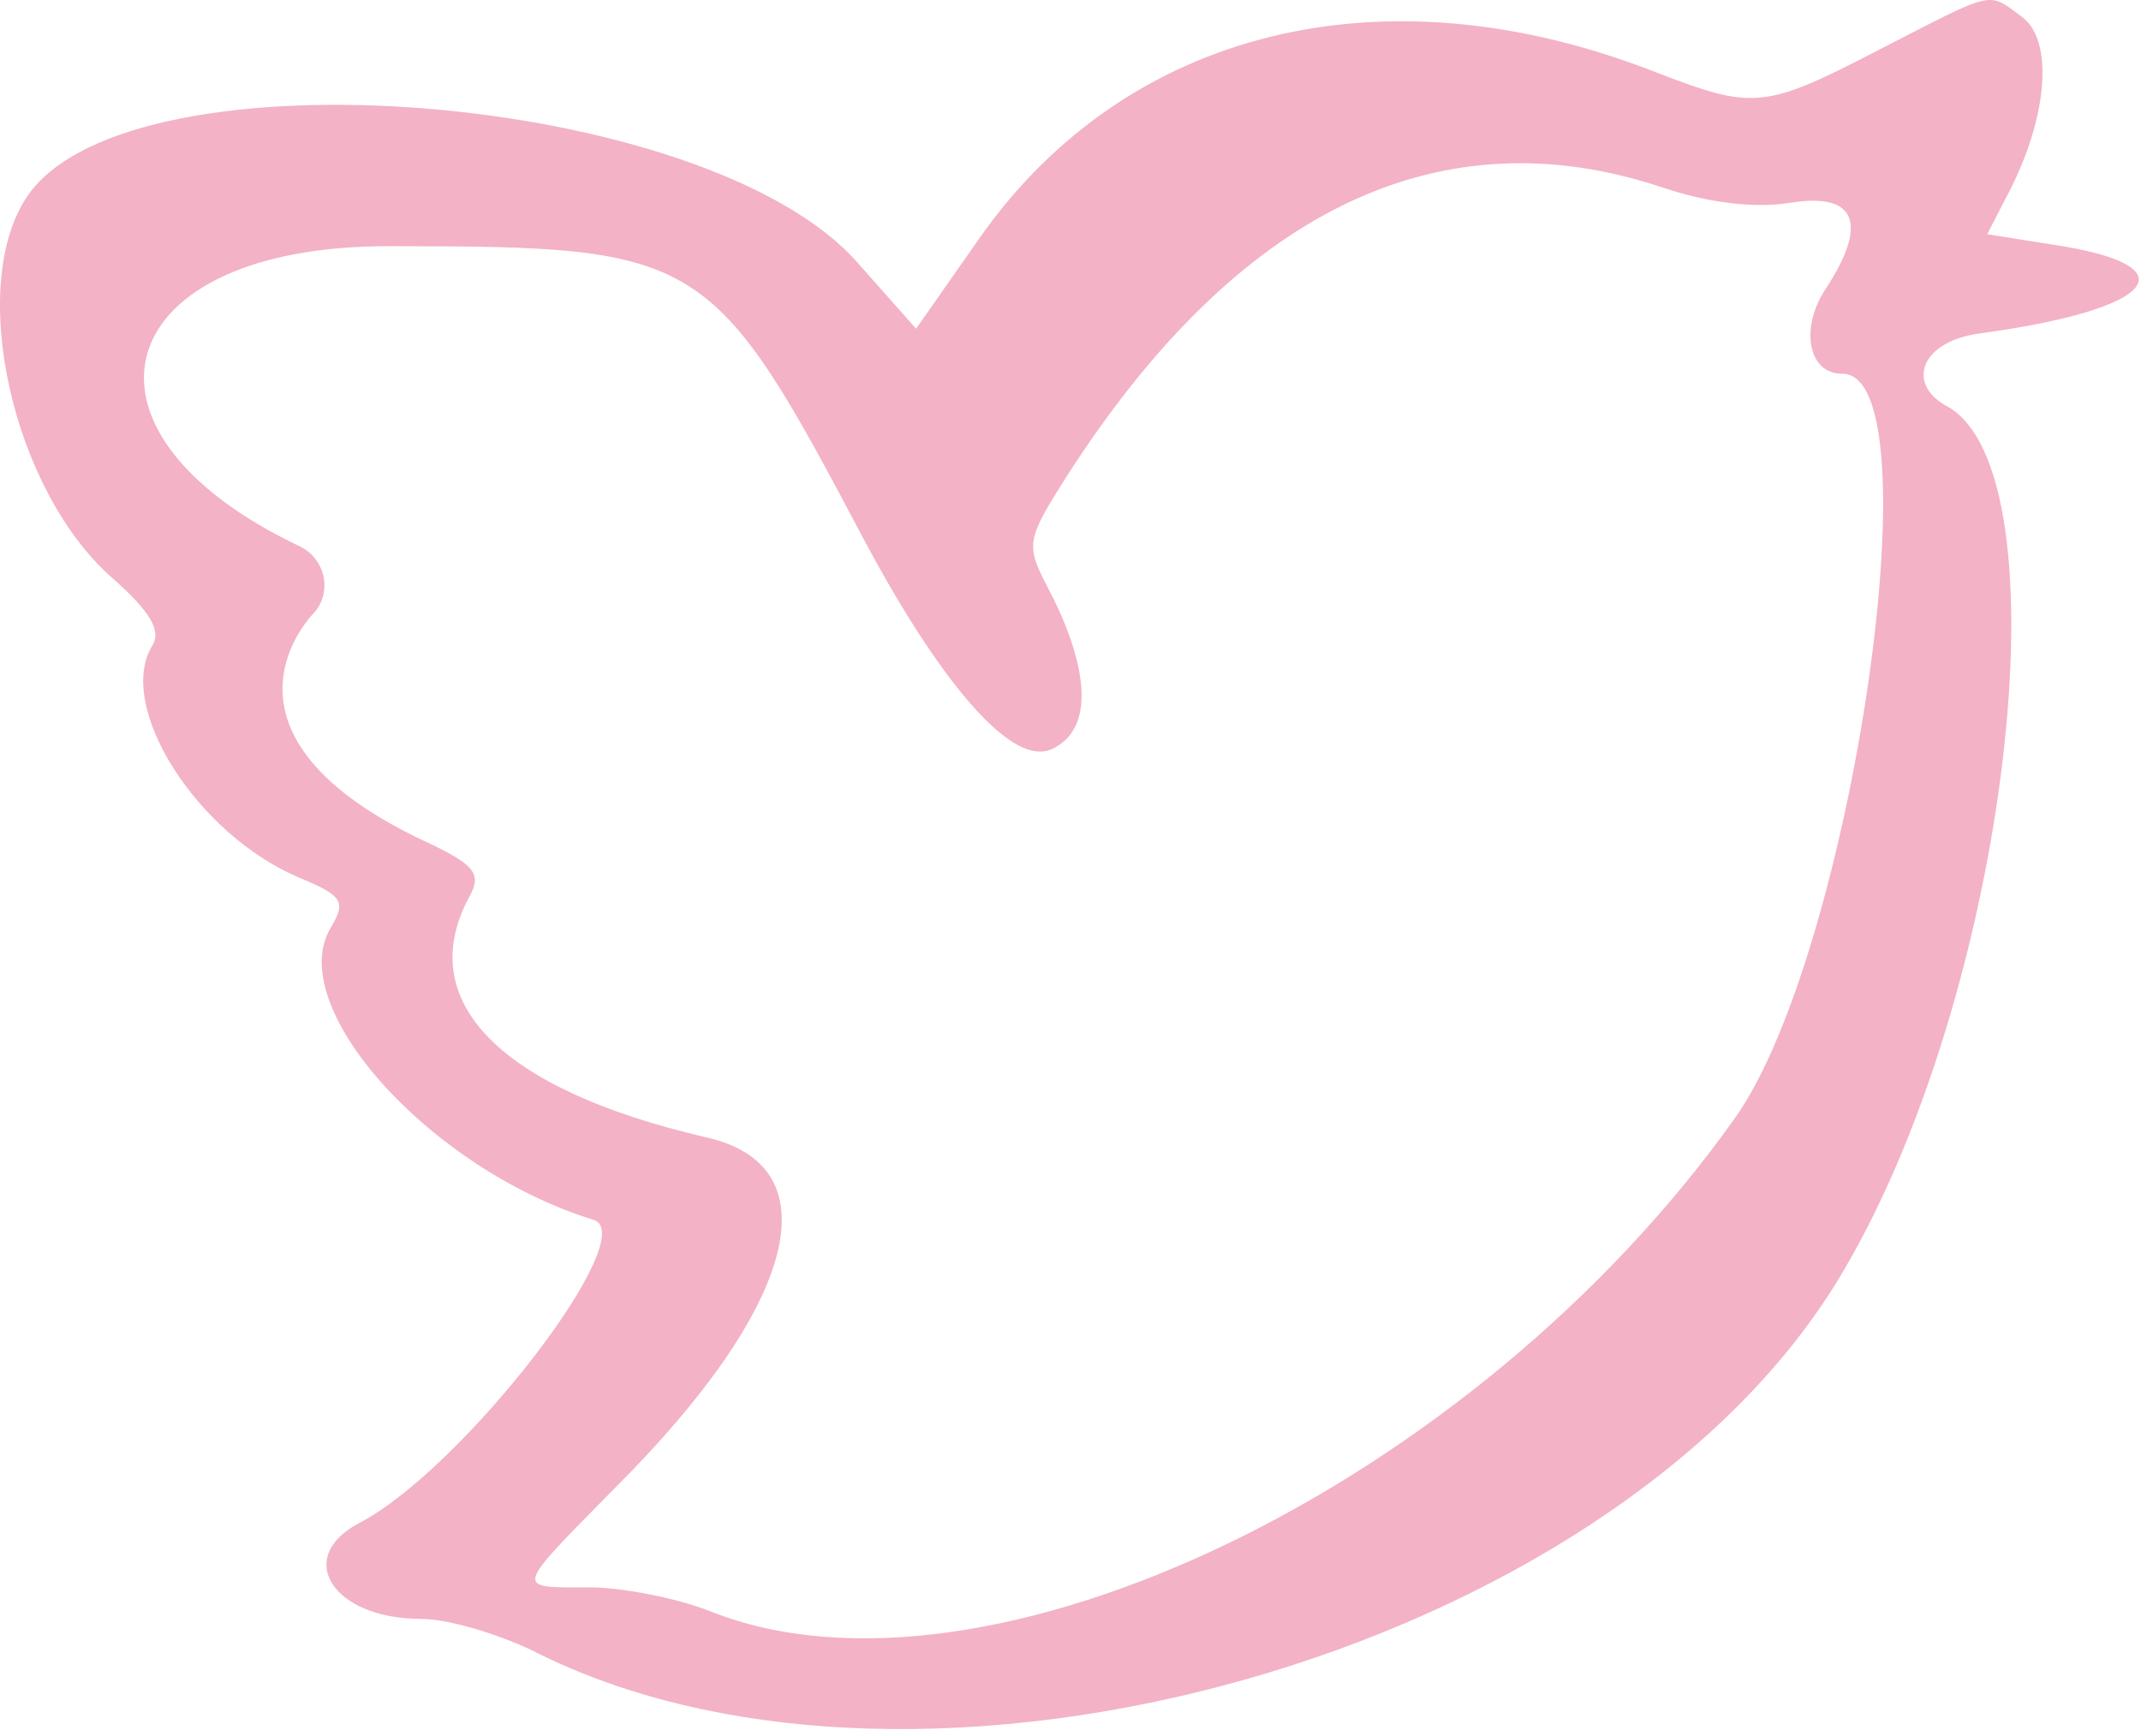 <?xml version="1.0" encoding="UTF-8"?> <svg xmlns="http://www.w3.org/2000/svg" width="275" height="223" viewBox="0 0 275 223" fill="none"> <path fill-rule="evenodd" clip-rule="evenodd" d="M254.47 42.799C277.013 39.716 281.639 34.128 263.719 31.43L255.241 30.082L258.132 24.494C263.14 14.667 263.719 5.033 259.672 2.143C255.241 -1.133 256.397 -1.325 241.368 6.382C226.531 14.089 225.182 14.089 212.658 9.272C177.783 -4.408 144.64 3.684 125.759 30.66L117.666 42.221L110.151 33.743C90.883 11.777 17.086 5.804 3.598 25.072C-4.302 36.44 1.479 62.837 14.389 74.206C19.206 78.445 20.747 80.949 19.591 82.876C14.774 90.585 25.179 107.154 38.474 112.742C44.062 115.055 44.447 115.825 42.52 119.1C36.354 129.12 55.044 150.123 76.24 156.674C82.598 158.601 59.476 188.659 46.181 195.595C37.703 200.028 42.713 207.927 54.081 207.927C57.549 207.927 63.908 209.854 68.339 211.973C118.244 237.408 206.685 212.358 235.973 164.573C258.132 128.349 265.838 60.14 249.846 52.047C244.836 49.157 246.762 43.762 254.47 42.799ZM222.871 143.571C189.344 190.778 126.529 221.029 91.268 206.963C86.837 205.23 79.9 203.88 75.661 203.88C66.027 203.88 65.835 204.459 79.13 190.971C102.444 167.656 107.068 149.737 90.691 146.076C64.101 139.91 53.117 128.542 60.246 115.247C61.981 112.164 61.017 111.008 53.888 107.733C24.793 93.666 40.593 78.445 40.401 78.637C42.713 75.94 41.749 71.701 38.474 70.159C6.874 55.13 14.196 31.43 50.227 31.623C90.306 31.623 91.462 32.394 111.115 69.582C118.823 84.032 129.227 99.062 135.2 96.172C141.174 93.281 139.246 84.226 134.429 75.169C131.731 69.967 131.925 69.196 136.935 61.296C158.9 26.999 184.911 14.475 213.621 24.109C219.402 26.035 225.376 26.806 230.001 26.035C238.479 24.687 240.02 28.733 234.431 37.211C231.155 42.221 232.311 48.001 236.55 48.001C248.882 47.616 237.9 122.377 222.871 143.571Z" fill="#F3B2C5"></path> </svg> 